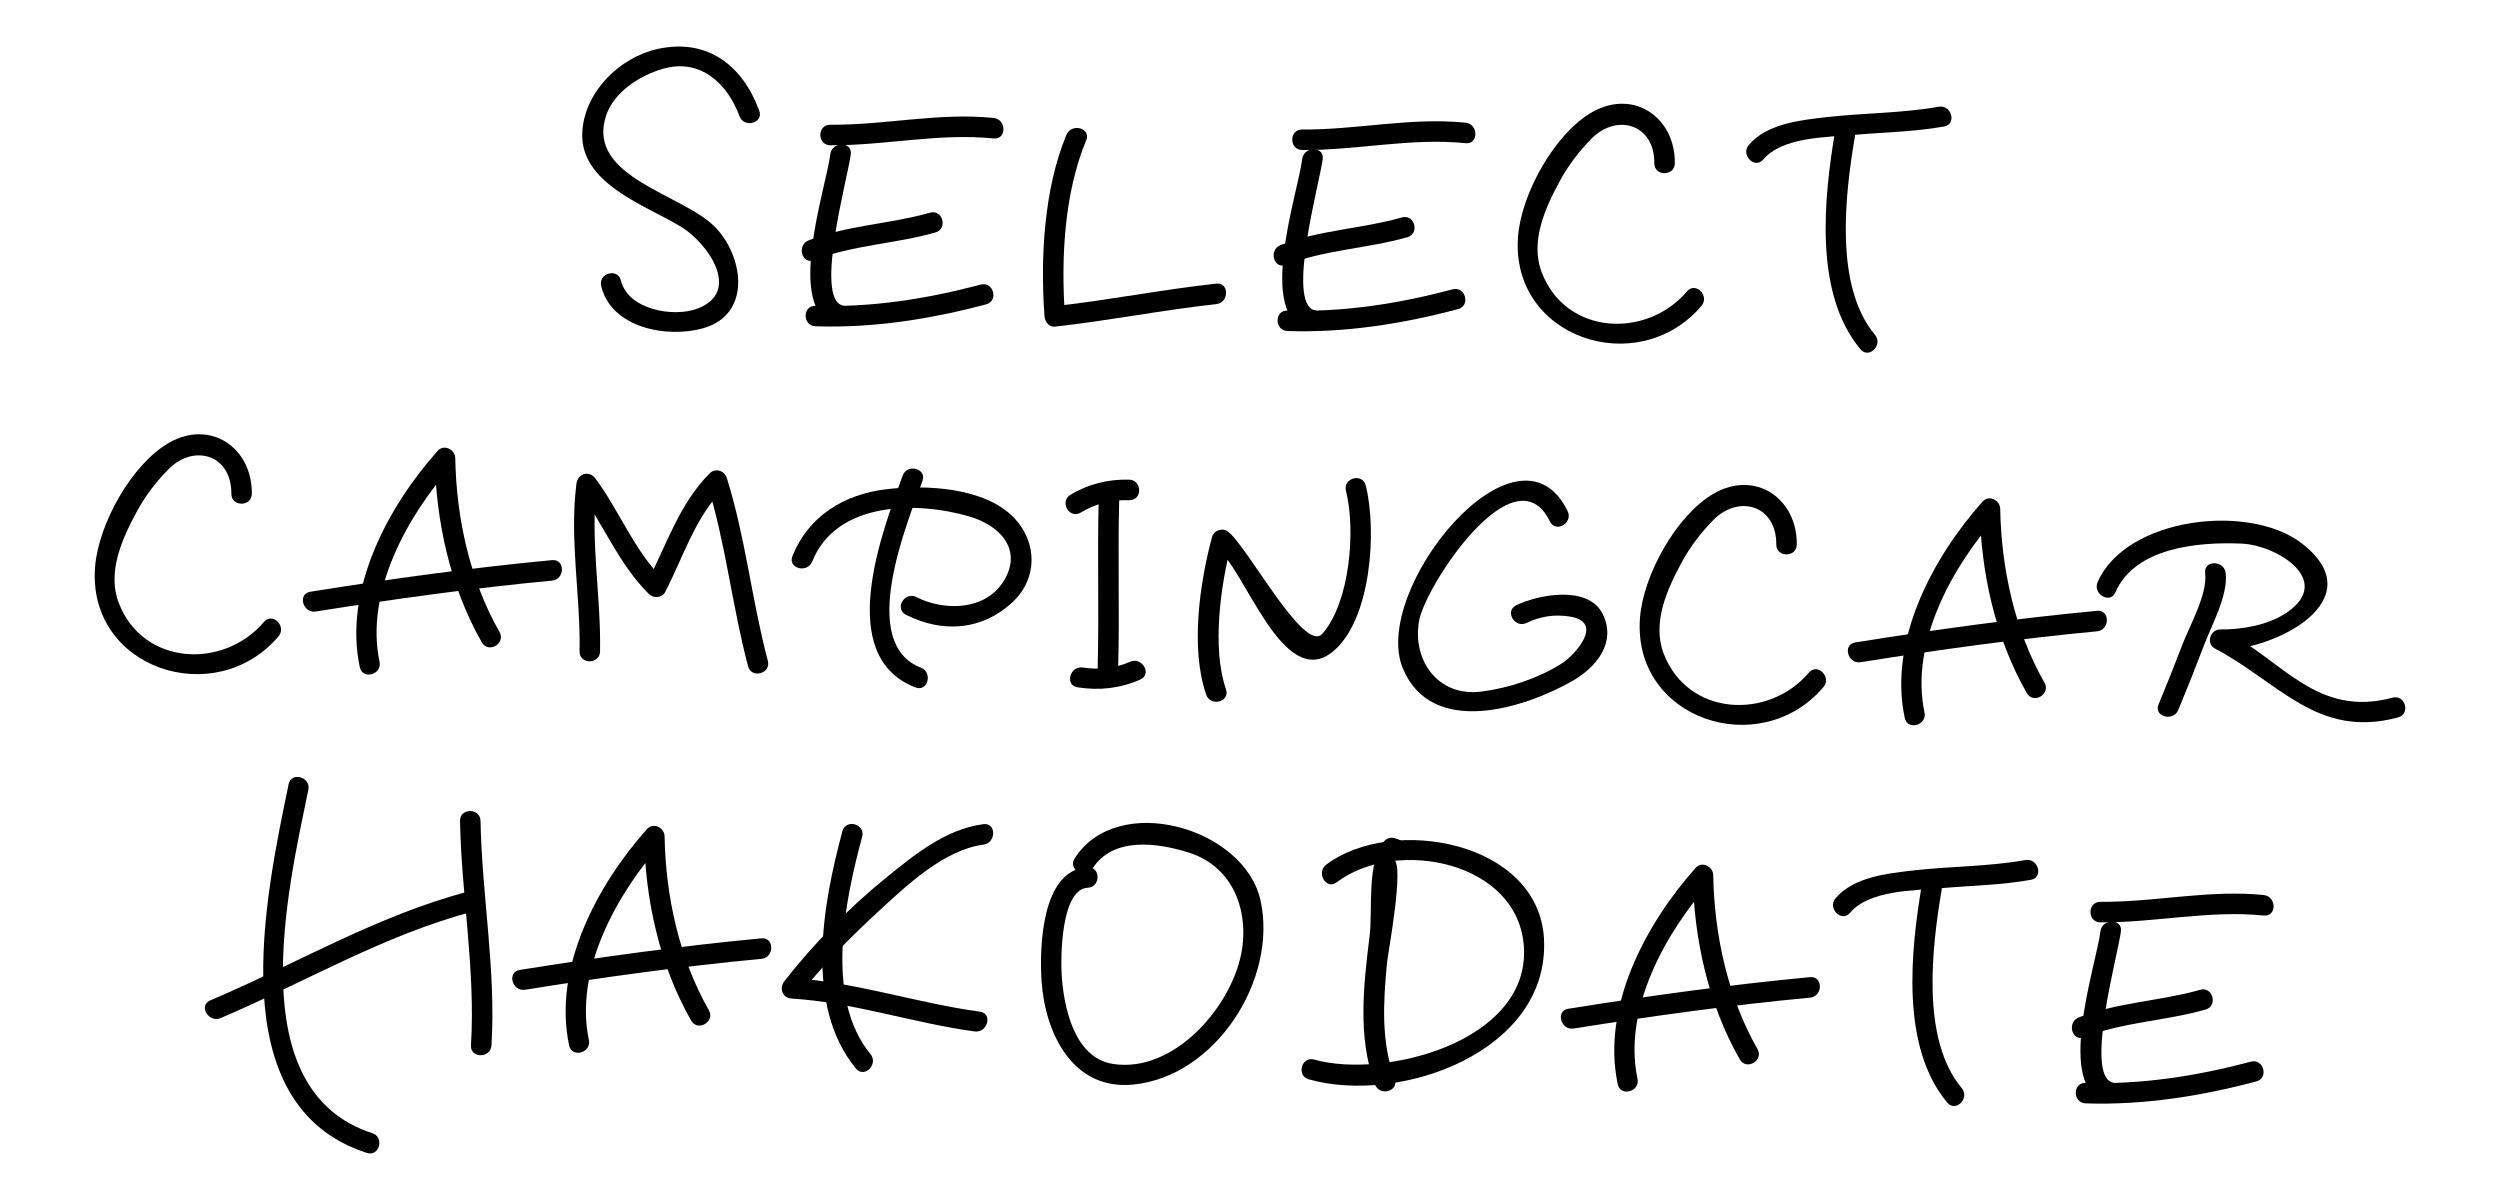 <?xml version="1.0" encoding="utf-8"?>
<!-- Generator: Adobe Illustrator 15.0.0, SVG Export Plug-In  -->
<!DOCTYPE svg PUBLIC "-//W3C//DTD SVG 1.1//EN" "http://www.w3.org/Graphics/SVG/1.1/DTD/svg11.dtd">
<svg version="1.1"
	 xmlns="http://www.w3.org/2000/svg" xmlns:xlink="http://www.w3.org/1999/xlink" xmlns:a="http://ns.adobe.com/AdobeSVGViewerExtensions/3.0/"
	 x="0px" y="0px" width="250px" height="120px" viewBox="-9.471 -4.655 250 120" enable-background="new -9.471 -4.655 250 120"
	 xml:space="preserve">
<defs>
</defs>
<g>
	<g>
		<path d="M80.801,42.898c-2.092,5.702-6.838,18.063,1.272,21.19c1.235,0.477,1.765-1.506,0.545-1.977
			c-6.328-2.44-1.436-14.322,0.159-18.669C83.234,42.199,81.252,41.667,80.801,42.898L80.801,42.898z"/>
	</g>
</g>
<g>
	<g>
		<path d="M71.749,51.501c2.409-6.026,10.438-6.055,15.703-4.512c3.065,0.898,5.331,3.285,3.5,6.371
			c-1.821,3.07-5.979,3.116-8.791,1.691c-1.176-0.597-2.214,1.172-1.035,1.77c3.653,1.852,7.604,1.581,10.654-1.257
			c2.529-2.352,2.484-5.944,0.212-8.377c-2.93-3.138-8.949-3.387-12.866-2.914c-4.21,0.508-7.757,2.691-9.354,6.684
			C69.281,52.185,71.265,52.713,71.749,51.501L71.749,51.501z"/>
	</g>
</g>
<g>
	<g>
		<path d="M147.292,46.458c-4.989-10.22-19.757,7.89-16.474,15.738c2.897,6.928,12.137,3.973,16.896,1.28
			c2.451-1.387,4.495-3.879,3.083-6.733c-1.442-2.917-6.444-1.937-8.644-0.874c-1.19,0.574-0.15,2.342,1.035,1.77
			c1.379-0.665,2.787-0.876,4.308-0.642c3.519,0.542,0.568,3.828-0.817,4.71c-2.328,1.48-5.263,2.44-7.995,2.795
			c-4.381,0.567-6.972-3.185-6.238-7.114c0.658-3.528,9.572-17.074,13.077-9.895C146.102,48.68,147.87,47.641,147.292,46.458
			L147.292,46.458z"/>
	</g>
</g>
<g>
	<g>
		<path d="M15.714,44.721c0.036-4.649-4.176-7.453-8.283-5.1c-3.75,2.149-7.06,8.147-7.395,12.403
			c-0.804,10.202,12.015,14.396,18.339,6.963c0.852-1-0.591-2.458-1.449-1.449c-4.044,4.752-12.084,4.386-14.51-1.869
			c-1.207-3.111,0.33-6.458,1.792-9.165c0.846-1.567,1.927-2.976,3.174-4.241c2.519-2.555,6.312-1.469,6.282,2.457
			C13.654,46.043,15.704,46.042,15.714,44.721L15.714,44.721z"/>
	</g>
</g>
<g>
	<g>
		<path d="M182.979,66.589c-1.478-6.941,2.785-14.623,7.27-19.651c-0.583-0.241-1.166-0.483-1.75-0.725
			c0.114,6.342,1.544,12.901,4.709,18.438c0.655,1.147,2.427,0.114,1.77-1.035c-2.979-5.213-4.321-11.435-4.428-17.402
			c-0.016-0.85-1.134-1.417-1.75-0.725c-5.005,5.61-9.441,13.92-7.797,21.646C181.278,68.427,183.253,67.878,182.979,66.589
			L182.979,66.589z"/>
	</g>
</g>
<g>
	<g>
		<path d="M176.601,61.566c7.849-1.259,15.717-2.343,23.632-3.089c1.305-0.123,1.316-2.175,0-2.051
			c-8.098,0.764-16.146,1.875-24.177,3.163C174.753,59.798,175.308,61.774,176.601,61.566L176.601,61.566z"/>
	</g>
</g>
<g>
	<g>
		<path d="M50.535,60.483c0.104-5.603-1.024-11.171-0.314-16.762c-0.637,0.172-1.273,0.345-1.91,0.518
			c2.535,3.439,4.044,7.482,7.123,10.52c0.451,0.445,1.302,0.388,1.61-0.207c1.86-3.602,2.985-7.474,5.9-10.425
			c-0.571-0.15-1.142-0.301-1.713-0.452c1.875,5.984,2.5,12.246,4.105,18.298c0.338,1.276,2.316,0.734,1.977-0.545
			c-1.604-6.052-2.23-12.313-4.105-18.298c-0.227-0.725-1.156-1.017-1.713-0.452c-3.05,3.086-4.271,7.063-6.222,10.839
			c0.537-0.069,1.073-0.138,1.61-0.207c-2.946-2.908-4.375-6.813-6.801-10.105c-0.632-0.858-1.779-0.513-1.91,0.518
			c-0.711,5.591,0.417,11.159,0.314,16.762C48.46,61.806,50.51,61.803,50.535,60.483L50.535,60.483z"/>
	</g>
</g>
<g>
	<g>
		<path d="M113.127,64.272c-1.433-4.128-0.531-10.523,0.577-14.67c-0.502,0.204-1.004,0.408-1.506,0.613
			c2.696,1.646,6.603,14.446,11.641,10.267c3.829-3.177,4.395-12.121,3.263-16.597c-0.324-1.281-2.301-0.737-1.977,0.545
			c0.996,3.938,0.393,11.143-2.354,14.284c-1.837,2.102-7.717-9.158-9.538-10.27c-0.564-0.344-1.337-0.019-1.506,0.613
			c-1.238,4.629-2.172,11.167-0.577,15.76C111.582,66.058,113.563,65.524,113.127,64.272L113.127,64.272z"/>
	</g>
</g>
<g>
	<g>
		<path d="M211.045,52.648c0.247,2.134-1.55,5.251-2.288,7.188c-0.761,1.997-1.555,3.983-2.373,5.957
			c-0.507,1.221,1.478,1.748,1.977,0.545c0.89-2.145,1.744-4.304,2.57-6.474c0.764-2.005,2.422-4.99,2.165-7.216
			C212.946,51.351,210.894,51.336,211.045,52.648L211.045,52.648z"/>
	</g>
</g>
<g>
	<g>
		<path d="M202.066,54.583c1.986-4.526,8.302-5.051,12.606-4.879c3.513,0.141,9.25,3.661,4.553,6.886
			c-1.84,1.264-4.496,1.722-6.685,1.702c-0.995-0.009-1.434,1.431-0.518,1.91c6.403,3.356,10.226,9.051,18.308,6.888
			c1.276-0.341,0.734-2.319-0.545-1.977c-7.531,2.016-10.942-3.648-16.728-6.681c-0.173,0.637-0.345,1.273-0.518,1.91
			c5.468,0.049,15.402-5.012,8.213-10.628c-5.267-4.114-17.616-2.644-20.457,3.833C199.77,54.746,201.537,55.791,202.066,54.583
			L202.066,54.583z"/>
	</g>
</g>
<g>
	<g>
		<path d="M170.208,49.792c0.035-4.65-4.176-7.454-8.283-5.101c-3.751,2.149-7.059,8.147-7.395,12.404
			c-0.805,10.201,12.016,14.396,18.339,6.962c0.852-1-0.592-2.458-1.449-1.449c-4.044,4.753-12.084,4.387-14.51-1.868
			c-1.206-3.111,0.33-6.459,1.792-9.165c0.846-1.567,1.927-2.976,3.173-4.241c2.52-2.556,6.313-1.468,6.282,2.458
			C168.148,51.114,170.198,51.113,170.208,49.792L170.208,49.792z"/>
	</g>
</g>
<g>
	<g>
		<path d="M28.484,61.519c-1.477-6.941,2.786-14.623,7.27-19.65c-0.583-0.241-1.167-0.483-1.75-0.725
			c0.113,6.341,1.544,12.901,4.707,18.438c0.656,1.147,2.427,0.115,1.771-1.035c-2.979-5.213-4.321-11.435-4.428-17.402
			c-0.015-0.85-1.133-1.417-1.75-0.725c-5.004,5.61-9.441,13.919-7.797,21.645C26.783,63.357,28.759,62.808,28.484,61.519
			L28.484,61.519z"/>
	</g>
</g>
<g>
	<g>
		<path d="M22.107,56.497c7.848-1.259,15.716-2.344,23.631-3.089c1.305-0.123,1.316-2.174,0-2.05
			c-8.098,0.763-16.146,1.874-24.176,3.163C20.26,54.729,20.814,56.705,22.107,56.497L22.107,56.497z"/>
	</g>
</g>
<g>
	<g>
		<path d="M98.604,46.599c1.463-0.897,3.14-1.292,4.85-1.237c1.323,0.043,1.319-2.007,0-2.05c-2.052-0.066-4.13,0.441-5.885,1.517
			C96.444,45.518,97.473,47.292,98.604,46.599L98.604,46.599z"/>
	</g>
</g>
<g>
	<g>
		<path d="M100.399,45.379c-0.15,5.542,0.047,11.086-0.102,16.628c-0.036,1.323,2.014,1.319,2.05,0
			c0.15-5.542-0.047-11.085,0.102-16.628C102.485,44.057,100.435,44.06,100.399,45.379L100.399,45.379z"/>
	</g>
</g>
<g>
	<g>
		<path d="M103.529,61.523c-1.45,0.647-3.146,0.826-4.709,0.575c-1.293-0.208-1.848,1.768-0.545,1.977
			c2.159,0.348,4.288,0.111,6.289-0.782C105.77,62.754,104.726,60.989,103.529,61.523L103.529,61.523z"/>
	</g>
</g>
<g>
	<g>
		<path d="M19.387,73.779c-2.316,11.26-6.896,32.11,7.822,36.857c1.262,0.407,1.798-1.572,0.545-1.977
			c-13.208-4.261-8.438-24.38-6.391-34.336C21.629,73.034,19.653,72.484,19.387,73.779L19.387,73.779z"/>
	</g>
</g>
<g>
	<g>
		<path d="M12.592,97.152c8.452-3.588,16.375-8.335,25.317-10.676c1.278-0.334,0.735-2.312-0.545-1.977
			c-9.117,2.387-17.189,7.224-25.808,10.883C10.343,95.897,11.389,97.663,12.592,97.152L12.592,97.152z"/>
	</g>
</g>
<g>
	<g>
		<path d="M36.532,77.442c0.142,7.506,1.557,14.919,1.093,22.439c-0.082,1.321,1.969,1.313,2.05,0
			c0.464-7.521-0.951-14.934-1.093-22.439C38.557,76.122,36.506,76.119,36.532,77.442L36.532,77.442z"/>
	</g>
</g>
<g>
	<g>
		<path d="M99.296,82.071c-4.661,0.227-4.82,8.136-4.614,11.335c0.336,5.221,3.084,10.97,9.117,10.4
			c8.337-0.786,14.507-10.569,12.785-18.405c-1.608-7.317-14.323-10.929-18.589-4.219c-0.711,1.119,1.063,2.147,1.771,1.035
			c2.055-3.233,6.53-2.598,9.643-1.614c4.202,1.328,5.927,5.404,5.345,9.537c-0.79,5.602-6.727,12.577-12.937,11.597
			c-3.894-0.614-4.917-5.717-5.123-8.923c-0.108-1.681-0.077-8.563,2.602-8.692C100.612,84.057,100.619,82.007,99.296,82.071
			L99.296,82.071z"/>
	</g>
</g>
<g>
	<g>
		<path d="M130.425,79.31c-0.147-0.051-0.295-0.101-0.442-0.151c-0.323-0.109-0.771,0.006-0.997,0.264
			c-1.822,2.076-1.175,6.886-1.494,9.488c-0.606,4.938-1.225,10.102,0.526,14.874c0.451,1.23,2.434,0.699,1.977-0.545
			c-1.381-3.763-1.134-7.685-0.766-11.604c0.093-0.98,1.795-9.959,0.651-10.349C131.135,81.714,131.669,79.734,130.425,79.31
			L130.425,79.31z"/>
	</g>
</g>
<g>
	<g>
		<path d="M124.189,83.579c5.981-4.523,18.297-2.092,18.736,6.576c0.475,9.388-13.979,13.115-20.974,11.147
			c-1.275-0.359-1.815,1.619-0.545,1.977c9.145,2.573,24.093-2.773,23.523-14.014c-0.498-9.834-15.219-12.416-21.776-7.456
			C122.114,82.595,123.133,84.377,124.189,83.579L124.189,83.579z"/>
	</g>
</g>
<g>
	<g>
		<path d="M175.538,86.621c1.915-2.265,6.354-2.217,9.037-2.453c3.012-0.265,6.056-0.308,9.038-0.84
			c1.3-0.231,0.747-2.207-0.545-1.977c-3.688,0.657-7.496,0.614-11.216,1.04c-2.594,0.298-5.962,0.648-7.764,2.78
			C173.24,86.174,174.683,87.631,175.538,86.621L175.538,86.621z"/>
	</g>
</g>
<g>
	<g>
		<path d="M182.721,83.763c-1.125,6.676-2.157,16.241,2.531,21.84c0.85,1.015,2.292-0.443,1.449-1.449
			c-4.088-4.881-2.985-14.021-2.004-19.846C184.916,83.015,182.94,82.461,182.721,83.763L182.721,83.763z"/>
	</g>
</g>
<g>
	<g>
		<path d="M49.418,99.341c-1.478-6.941,2.785-14.623,7.27-19.65c-0.583-0.241-1.167-0.483-1.75-0.725
			c0.113,6.341,1.543,12.9,4.707,18.437c0.656,1.147,2.427,0.114,1.771-1.035c-2.979-5.213-4.321-11.434-4.428-17.401
			c-0.015-0.85-1.133-1.416-1.75-0.725c-5.005,5.609-9.442,13.92-7.797,21.645C47.717,101.179,49.693,100.63,49.418,99.341
			L49.418,99.341z"/>
	</g>
</g>
<g>
	<g>
		<path d="M43.042,94.319c7.848-1.259,15.716-2.344,23.631-3.089c1.305-0.123,1.316-2.175,0-2.051
			c-8.098,0.764-16.146,1.874-24.176,3.163C41.194,92.551,41.749,94.527,43.042,94.319L43.042,94.319z"/>
	</g>
</g>
<g>
	<g>
		<path d="M74.77,78.471c-1.954,7.239-3.843,17.416,1.354,23.728c0.841,1.021,2.283-0.438,1.449-1.449
			c-4.612-5.602-2.542-15.374-0.827-21.733C77.092,77.738,75.114,77.196,74.77,78.471L74.77,78.471z"/>
	</g>
</g>
<g>
	<g>
		<path d="M88.87,77.761c-3.757,0.483-6.908,3.06-9.757,5.377c-3.718,3.025-7.186,6.536-10.138,10.313
			c-0.551,0.704-0.229,1.69,0.725,1.75c6.188,0.383,12.156,2.455,18.284,3.29c1.292,0.177,1.85-1.799,0.545-1.977
			c-6.313-0.86-12.45-2.969-18.829-3.364c0.242,0.584,0.483,1.167,0.725,1.75c2.353-3.01,5.047-5.737,7.852-8.323
			c2.798-2.58,6.622-6.256,10.594-6.766C90.163,79.646,90.179,77.593,88.87,77.761L88.87,77.761z"/>
	</g>
</g>
<g>
	<g>
		<path d="M154.28,103.221c-1.479-6.941,2.785-14.622,7.27-19.65c-0.583-0.241-1.166-0.483-1.75-0.725
			c0.114,6.342,1.544,12.901,4.708,18.438c0.655,1.147,2.427,0.115,1.77-1.035c-2.979-5.213-4.32-11.435-4.427-17.402
			c-0.016-0.85-1.134-1.416-1.75-0.725c-5.004,5.61-9.442,13.92-7.797,21.645C152.579,105.059,154.554,104.51,154.28,103.221
			L154.28,103.221z"/>
	</g>
</g>
<g>
	<g>
		<path d="M147.902,98.199c7.849-1.259,15.717-2.343,23.632-3.089c1.305-0.123,1.316-2.175,0-2.051
			c-8.098,0.764-16.146,1.875-24.177,3.163C146.054,96.431,146.609,98.407,147.902,98.199L147.902,98.199z"/>
	</g>
</g>
<g>
	<g>
		<path d="M200.568,87.58c5.473,0.042,10.863-1.24,16.338-0.68c1.314,0.135,1.302-1.917,0-2.051
			c-5.475-0.561-10.865,0.722-16.338,0.68C199.246,85.519,199.247,87.569,200.568,87.58L200.568,87.58z"/>
	</g>
</g>
<g>
	<g>
		<path d="M200.571,88.479c-0.411,3.388-4.687,15.788,0.694,17.103c1.284,0.313,1.829-1.663,0.545-1.977
			c-2.868-0.701,0.538-12.872,0.812-15.126C202.781,87.168,200.728,87.184,200.571,88.479L200.571,88.479z"/>
	</g>
</g>
<g>
	<g>
		<path d="M198.951,99.066c3.902-1.524,8.127-1.621,12.132-2.765c1.27-0.362,0.729-2.341-0.545-1.977
			c-4.005,1.143-8.229,1.24-12.132,2.765C197.189,97.565,197.717,99.547,198.951,99.066L198.951,99.066z"/>
	</g>
</g>
<g>
	<g>
		<path d="M199.098,105.683c5.772,0.188,11.491-0.714,17.059-2.193c1.276-0.339,0.734-2.316-0.545-1.977
			c-5.4,1.435-10.915,2.302-16.514,2.119C197.776,103.589,197.78,105.64,199.098,105.683L199.098,105.683z"/>
	</g>
</g>
<g>
	<g>
		<path d="M66.454,6.416c-1.665-4.552-5.21-7.258-10.137-6.18c-3.862,0.845-7.364,4.335-7.56,8.353
			c-0.252,5.159,6.431,7.317,9.908,9.45c2.587,1.586,6.069,6.418,1.661,8.146c-2.435,0.954-7.012,0.12-7.702-2.786
			c-0.305-1.286-2.282-0.741-1.977,0.545c1.002,4.218,6.633,5.25,10.224,4.218c4.839-1.392,4.018-7.116,1.23-10.047
			c-3.208-3.373-12.989-5-10.967-11.188c0.791-2.419,3.427-4.058,5.728-4.713c3.694-1.053,6.417,1.473,7.615,4.748
			C64.928,8.192,66.91,7.661,66.454,6.416L66.454,6.416z"/>
	</g>
</g>
<g>
	<g>
		<path d="M97.173,8.823c-2.258,5.421-2.622,12.378-2.192,18.162c0.038,0.508,0.44,1.089,1.025,1.025
			c5.406-0.595,10.744-1.663,16.15-2.253c1.3-0.142,1.313-2.193,0-2.05c-5.407,0.589-10.745,1.657-16.15,2.253
			c0.342,0.341,0.684,0.683,1.025,1.025c-0.42-5.673-0.09-12.312,2.119-17.617C99.658,8.147,97.673,7.621,97.173,8.823L97.173,8.823
			z"/>
	</g>
</g>
<g>
	<g>
		<path d="M166.861,11.289c1.915-2.264,6.354-2.216,9.038-2.453c3.012-0.265,6.056-0.308,9.038-0.84
			c1.3-0.231,0.747-2.207-0.545-1.977c-3.688,0.657-7.496,0.614-11.217,1.041c-2.593,0.297-5.961,0.648-7.764,2.779
			C164.563,10.842,166.006,12.3,166.861,11.289L166.861,11.289z"/>
	</g>
</g>
<g>
	<g>
		<path d="M174.045,8.431c-1.125,6.676-2.158,16.242,2.531,21.841c0.85,1.015,2.292-0.443,1.449-1.449
			c-4.088-4.881-2.985-14.022-2.004-19.847C176.24,7.683,174.264,7.129,174.045,8.431L174.045,8.431z"/>
	</g>
</g>
<g>
	<g>
		<path d="M158.013,11.669c0.035-4.65-4.177-7.454-8.283-5.1c-3.751,2.149-7.061,8.147-7.396,12.404
			c-0.804,10.202,12.016,14.396,18.34,6.962c0.852-1-0.592-2.458-1.449-1.449c-4.044,4.753-12.084,4.387-14.51-1.868
			c-1.207-3.111,0.329-6.458,1.791-9.165c0.847-1.567,1.927-2.976,3.174-4.241c2.52-2.556,6.313-1.469,6.282,2.457
			C155.953,12.992,158.002,12.991,158.013,11.669L158.013,11.669z"/>
	</g>
</g>
<g>
	<g>
		<path d="M73.555,9.87c5.473,0.042,10.863-1.24,16.337-0.68c1.315,0.135,1.302-1.917,0-2.05C84.417,6.58,79.027,7.862,73.555,7.82
			C72.232,7.81,72.233,9.859,73.555,9.87L73.555,9.87z"/>
	</g>
</g>
<g>
	<g>
		<path d="M73.558,10.771c-0.411,3.386-4.687,15.788,0.694,17.101c1.284,0.313,1.829-1.664,0.545-1.977
			c-2.867-0.7,0.538-12.872,0.811-15.125C75.767,9.46,73.714,9.475,73.558,10.771L73.558,10.771z"/>
	</g>
</g>
<g>
	<g>
		<path d="M71.937,21.357c3.903-1.524,8.127-1.622,12.132-2.765c1.269-0.362,0.729-2.34-0.545-1.977
			c-4.005,1.143-8.229,1.24-12.132,2.765C70.175,19.856,70.704,21.839,71.937,21.357L71.937,21.357z"/>
	</g>
</g>
<g>
	<g>
		<path d="M72.084,27.974c5.772,0.188,11.491-0.713,17.059-2.193c1.277-0.339,0.734-2.317-0.545-1.977
			c-5.4,1.435-10.915,2.302-16.514,2.12C70.762,25.88,70.766,27.931,72.084,27.974L72.084,27.974z"/>
	</g>
</g>
<g>
	<g>
		<path d="M120.748,10.345c5.473,0.042,10.863-1.24,16.338-0.68c1.314,0.135,1.302-1.917,0-2.05
			c-5.475-0.561-10.865,0.722-16.338,0.68C119.425,8.285,119.426,10.335,120.748,10.345L120.748,10.345z"/>
	</g>
</g>
<g>
	<g>
		<path d="M120.75,11.245c-0.411,3.386-4.687,15.788,0.694,17.101c1.284,0.313,1.829-1.664,0.545-1.977
			c-2.867-0.7,0.538-12.872,0.812-15.125C122.96,9.935,120.908,9.95,120.75,11.245L120.75,11.245z"/>
	</g>
</g>
<g>
	<g>
		<path d="M119.13,21.832c3.903-1.524,8.127-1.622,12.133-2.765c1.27-0.362,0.729-2.34-0.545-1.977
			c-4.006,1.143-8.229,1.24-12.133,2.765C117.368,20.33,117.897,22.313,119.13,21.832L119.13,21.832z"/>
	</g>
</g>
<g>
	<g>
		<path d="M119.278,28.448c5.772,0.188,11.491-0.713,17.059-2.193c1.276-0.339,0.734-2.317-0.545-1.977
			c-5.4,1.435-10.915,2.302-16.514,2.12C117.956,26.355,117.959,28.405,119.278,28.448L119.278,28.448z"/>
	</g>
</g>
</svg>
